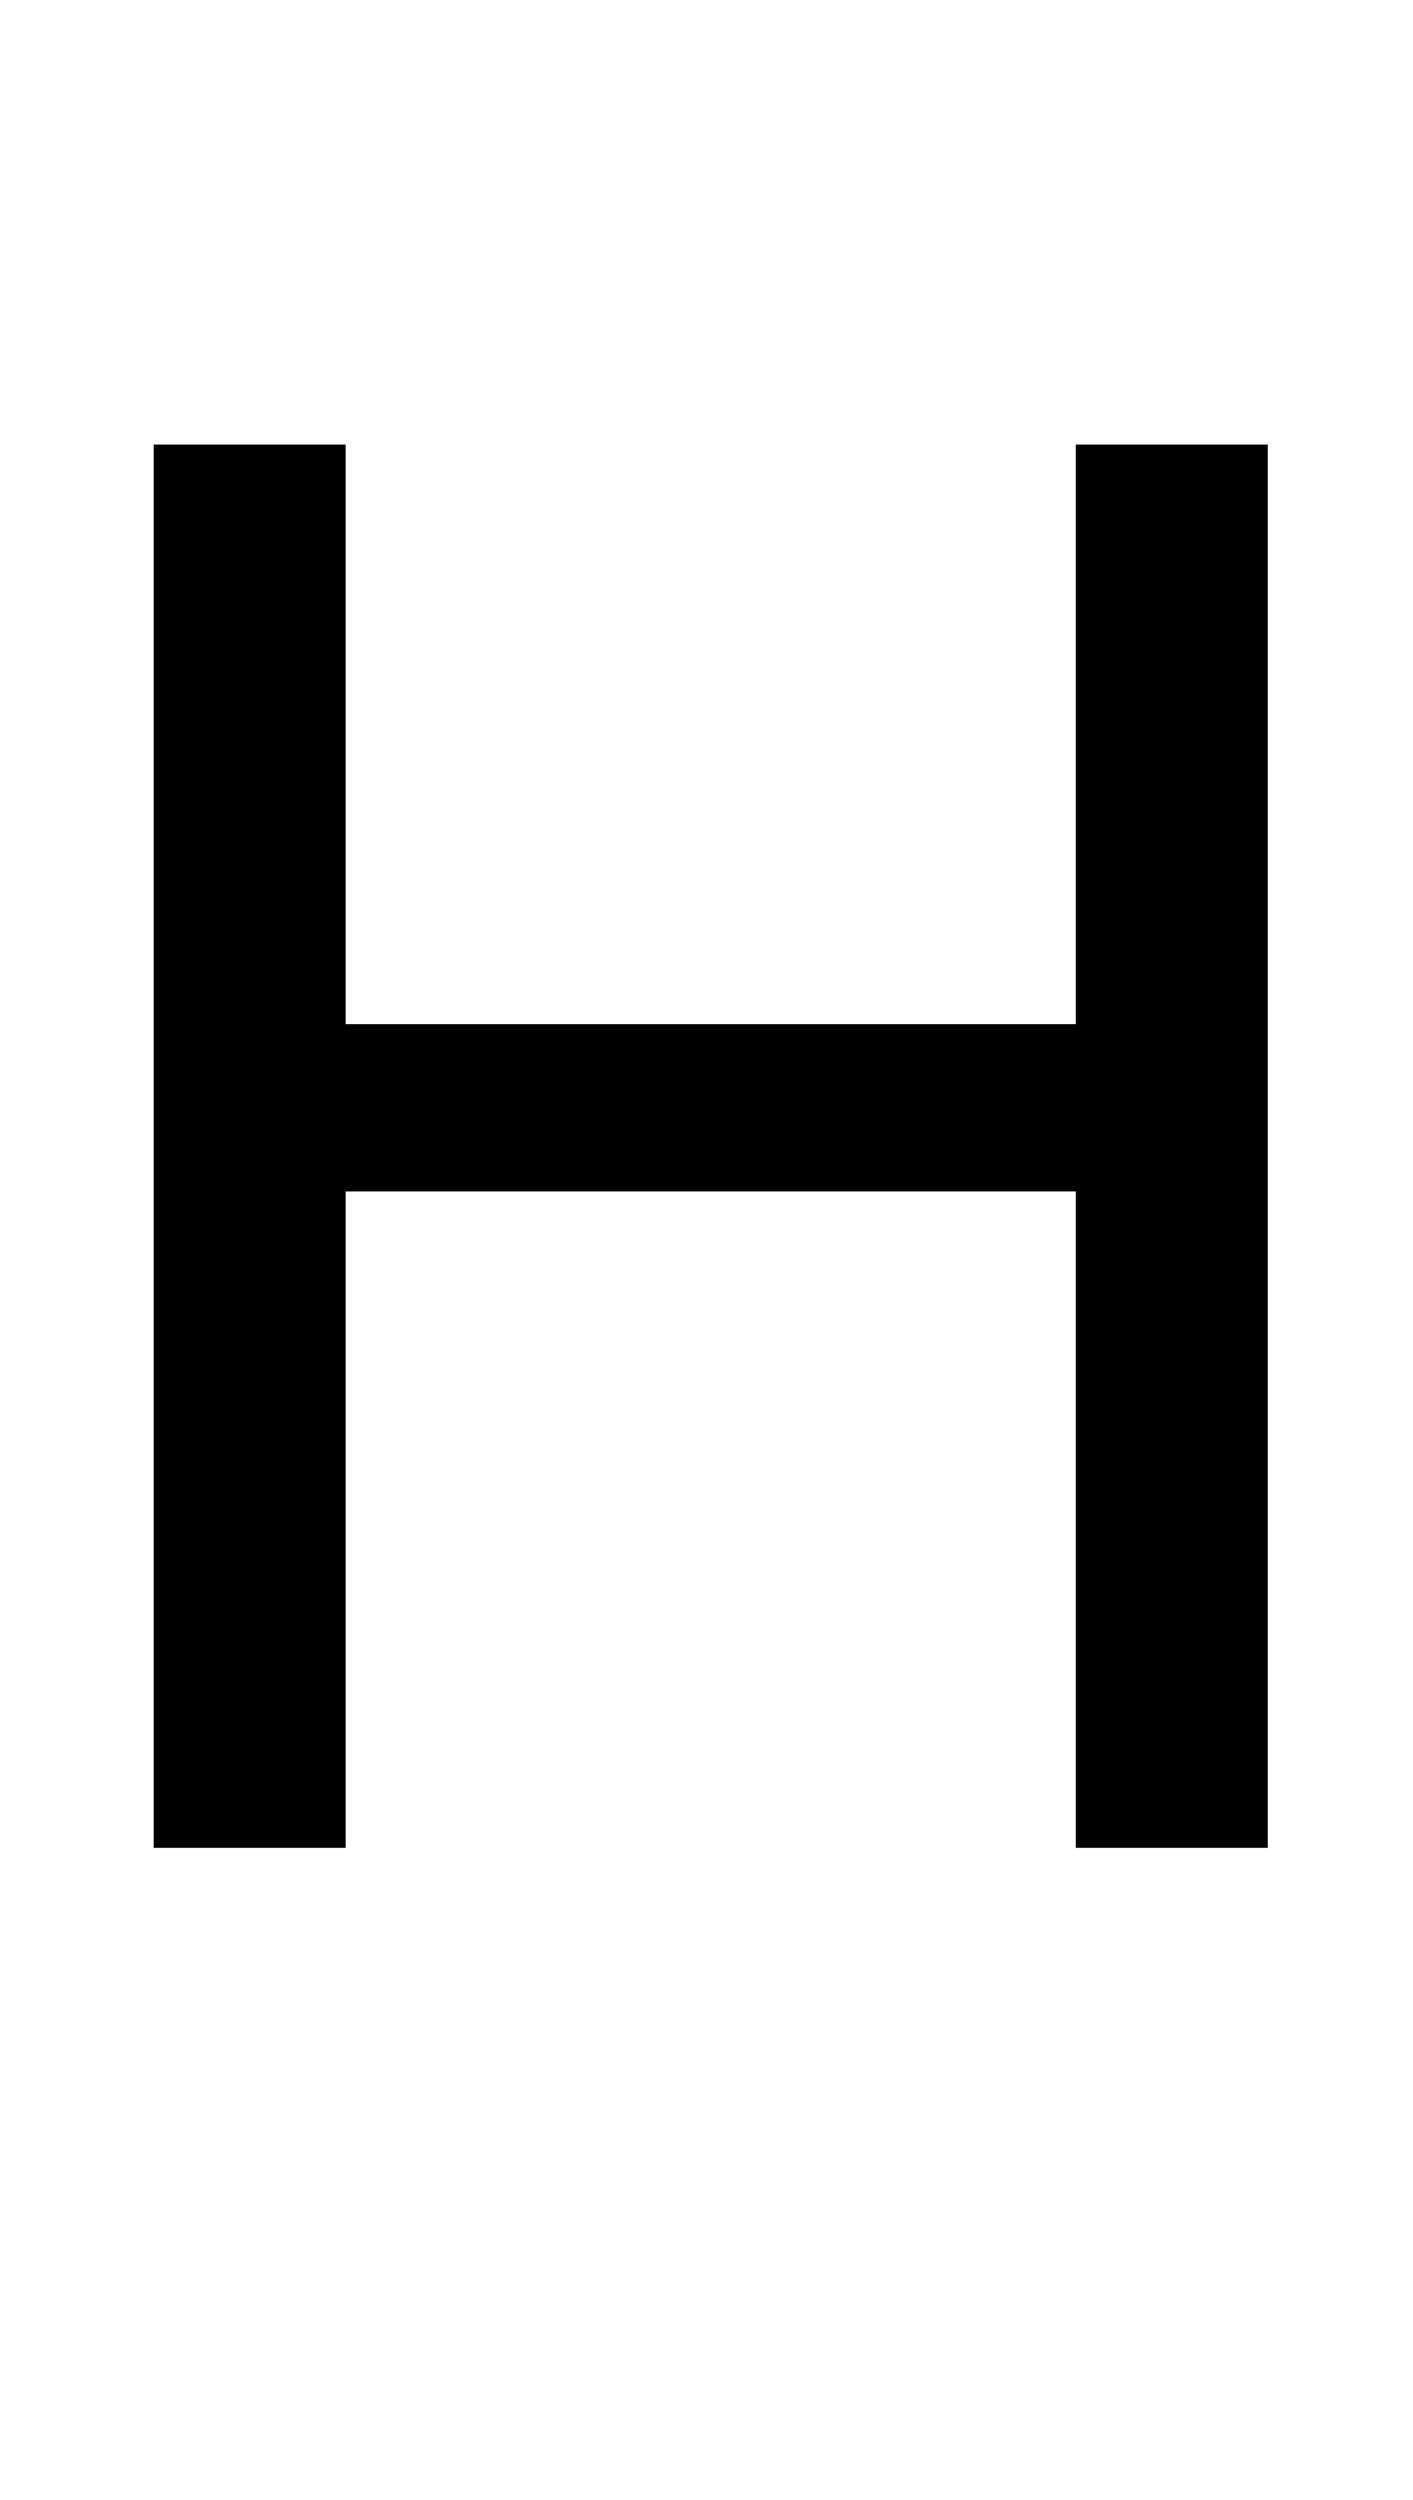 <?xml version="1.0" encoding="UTF-8"?>
<svg xmlns="http://www.w3.org/2000/svg" xmlns:xlink="http://www.w3.org/1999/xlink"  viewBox="0 0 13 23" version="1.1">
<defs>
<g>
<symbol overflow="visible" id="glyph0-0">
<path style="stroke:none;" d="M 0.578 0 L 0.578 -12.91 L 10.828 -12.91 L 10.828 0 Z M 9.211 -1.617 L 9.211 -11.293 L 2.195 -11.293 L 2.195 -1.617 Z M 9.211 -1.617 "/>
</symbol>
<symbol overflow="visible" id="glyph0-1">
<path style="stroke:none;" d="M 1.414 -12.91 L 3.18 -12.91 L 3.18 -7.578 L 9.898 -7.578 L 9.898 -12.91 L 11.664 -12.91 L 11.664 0 L 9.898 0 L 9.898 -6.039 L 3.18 -6.039 L 3.18 0 L 1.414 0 Z M 1.414 -12.91 "/>
</symbol>
</g>
</defs>
<g id="surface455179">
<g style="fill:rgb(0%,0%,0%);fill-opacity:1;">
  <use xlink:href="#glyph0-1" x="0" y="17"/>
</g>
</g>
</svg>